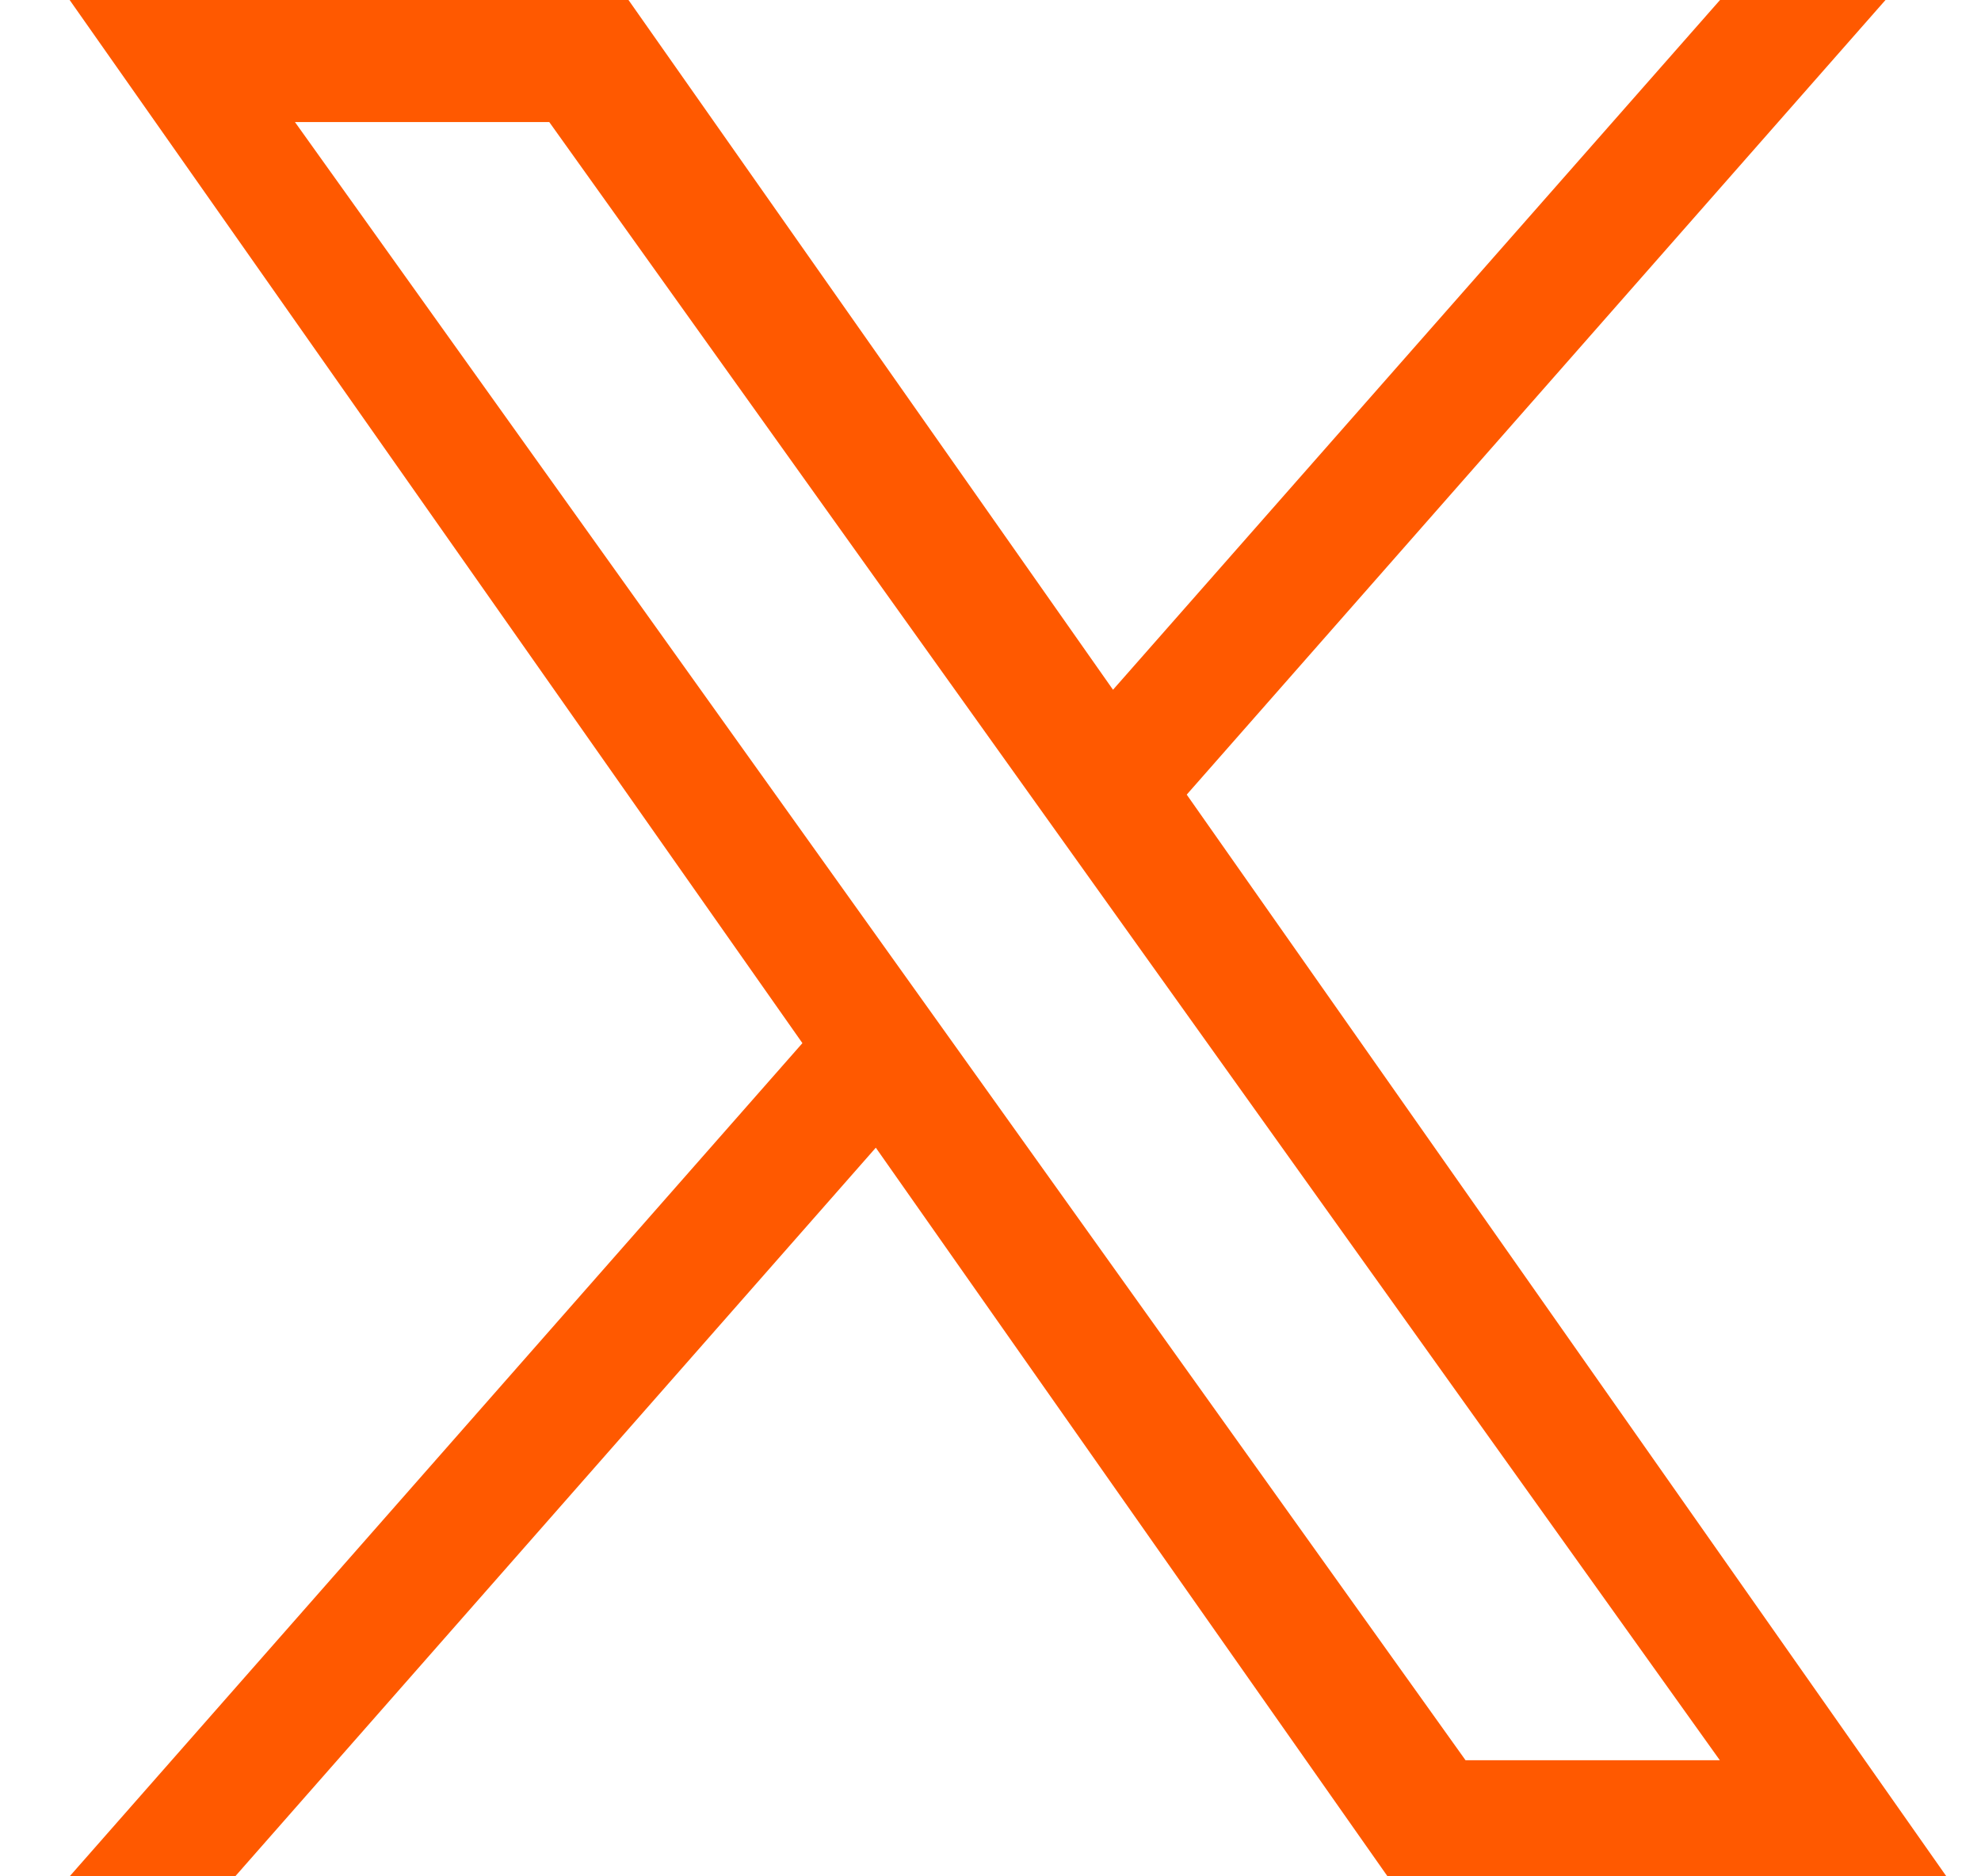 <svg width="19" height="18" viewBox="0 0 19 18" fill="none" xmlns="http://www.w3.org/2000/svg">
<g clip-path="url(#clip0_5200_1801)">
<path d="M11.382 7.623L18.084 0H16.497L10.675 6.617L6.028 0H0.668L7.696 10.007L0.668 18H2.256L8.4 11.01L13.308 18H18.668M2.829 1.171H5.268L16.495 16.886H14.056" fill="#FF5900"/>
</g>
<defs>
<clipPath id="clip0_5200_1801">
<rect width="18" height="18" fill="white" transform="translate(0.668)"/>
</clipPath>
</defs>
</svg>
